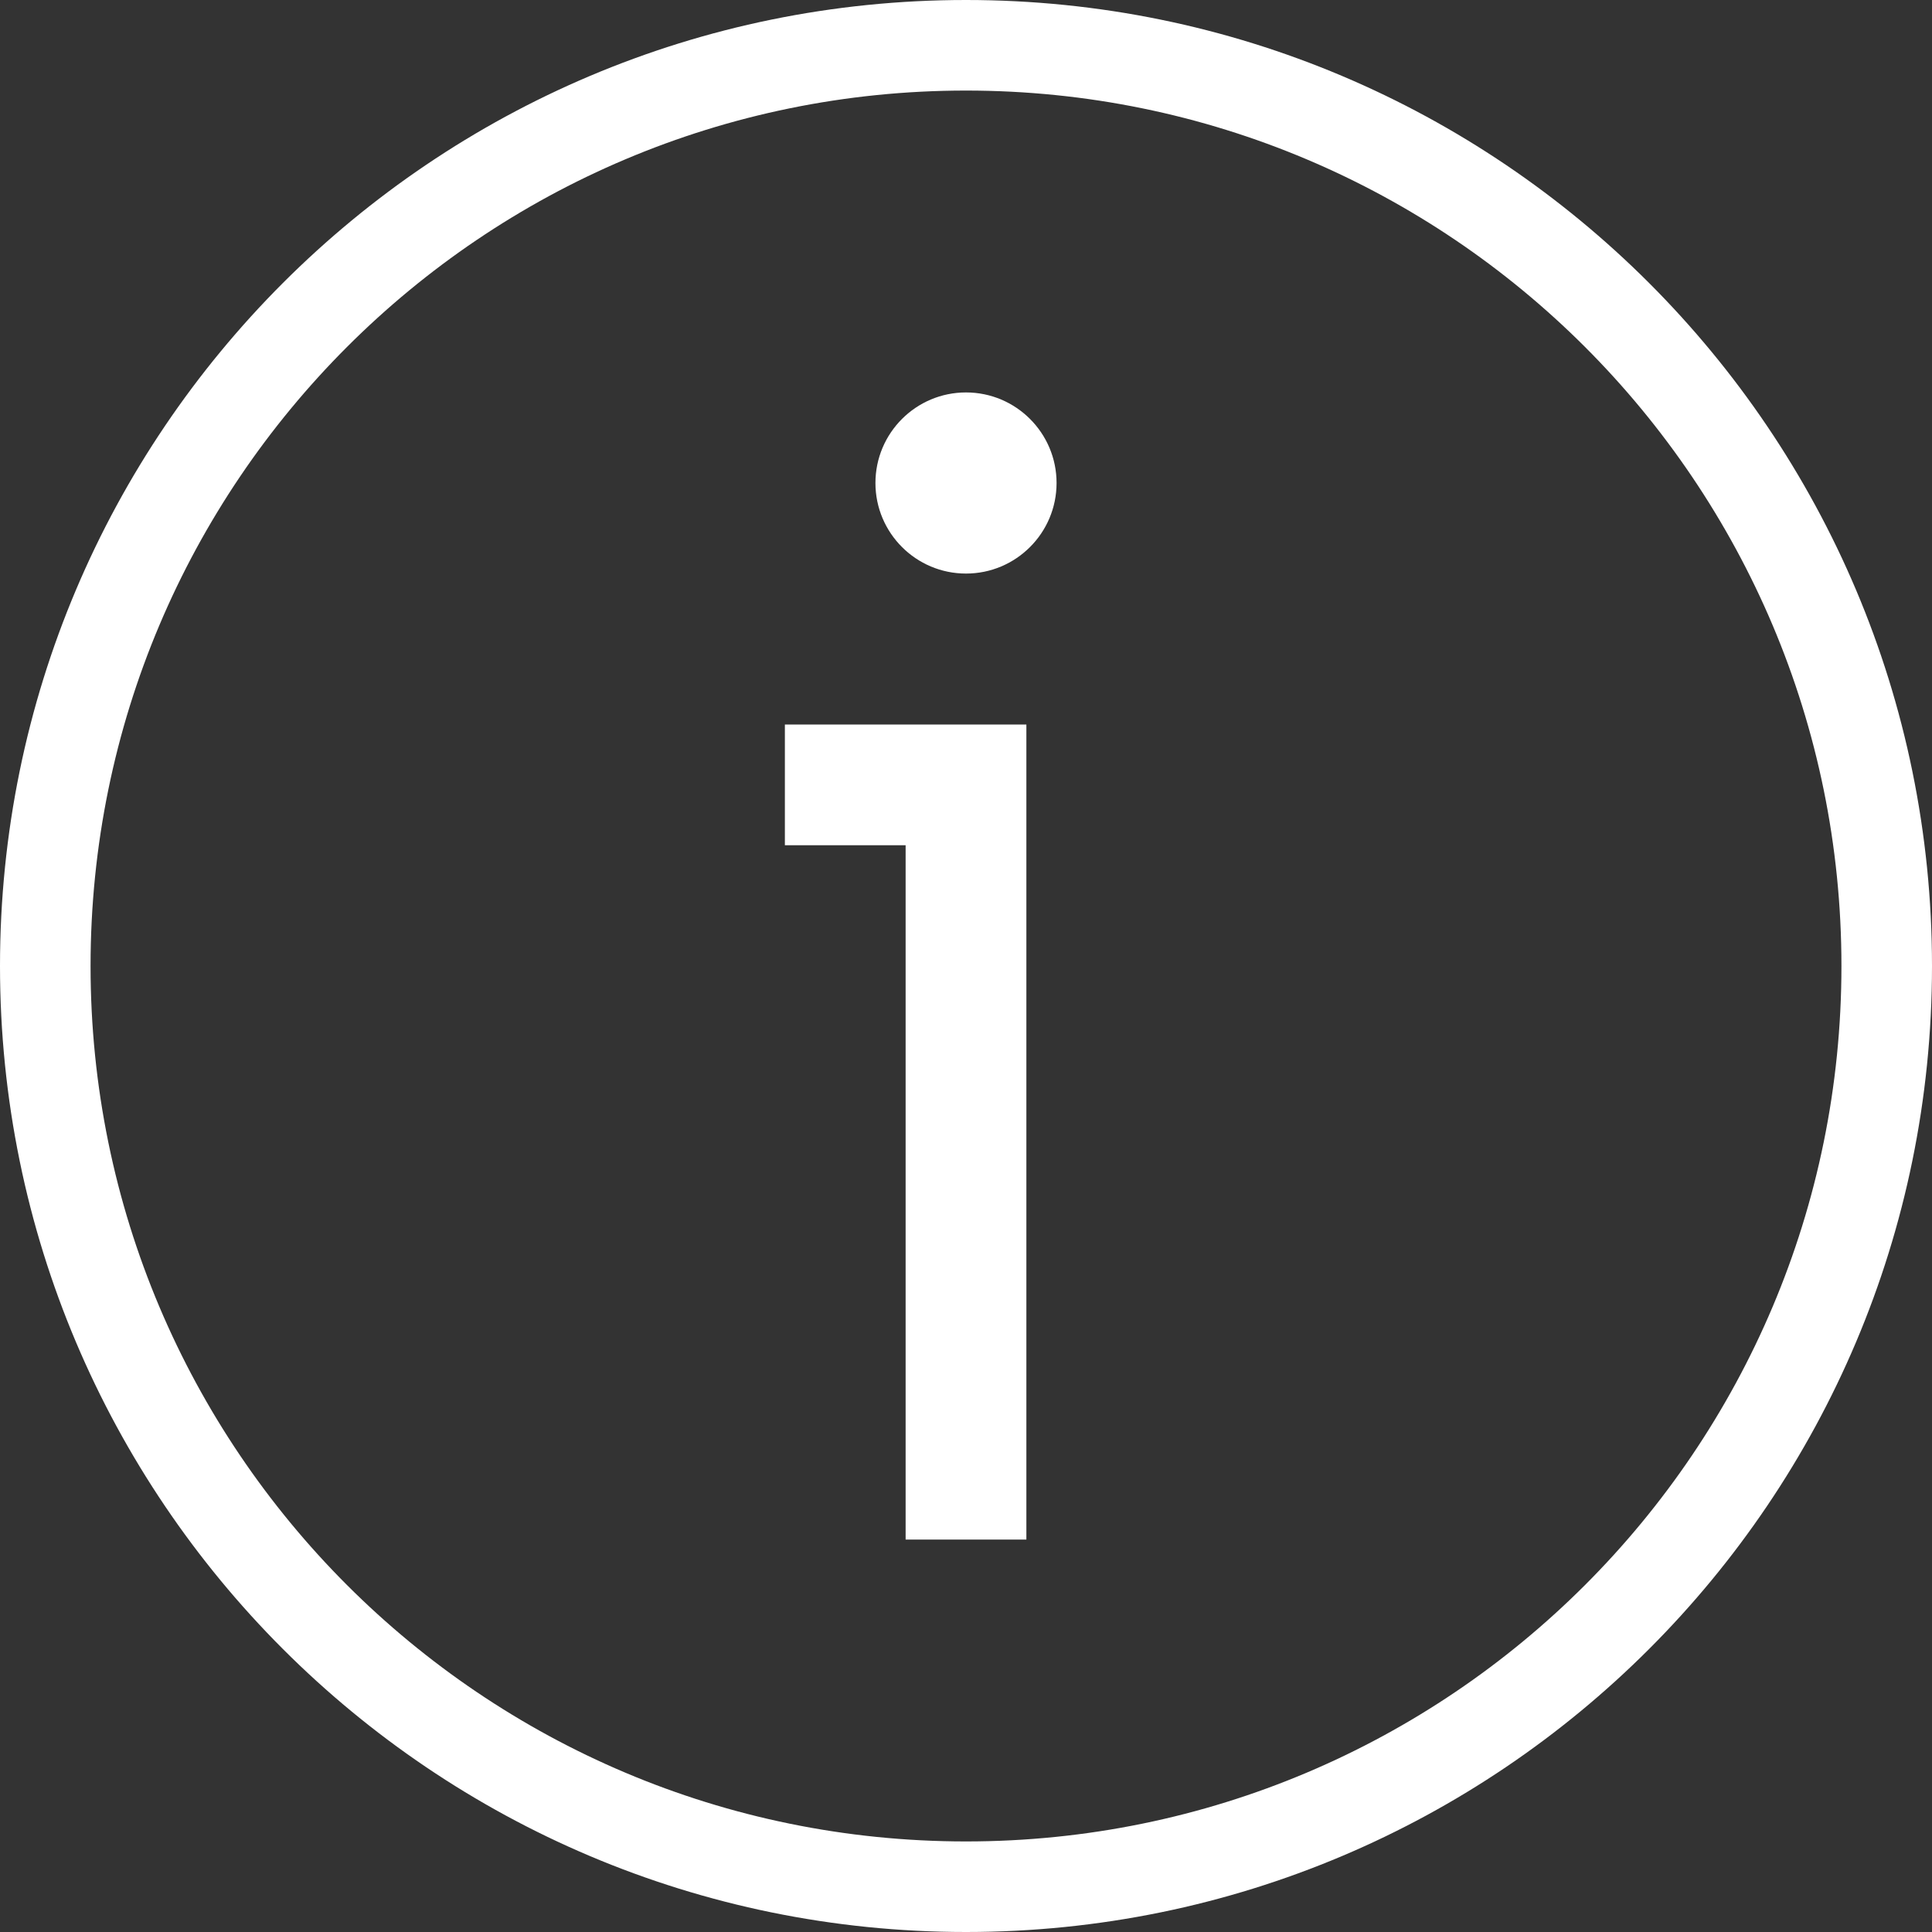<svg width="24" height="24" viewBox="0 0 24 24" fill="none" xmlns="http://www.w3.org/2000/svg">
<rect x="0" y="0" width="24" height="24" fill="#333333" stroke="none"/>
<path d="M12 0C18.627 0 24 5.373 24 12C24 18.627 18.627 24 12 24C5.373 24 0 18.627 0 12C0 5.373 5.373 0 12 0ZM12 1.125C5.994 1.125 1.125 5.994 1.125 12C1.125 18.006 5.994 22.875 12 22.875C18.006 22.875 22.875 18.006 22.875 12C22.875 5.994 18.006 1.125 12 1.125Z" fill="white"/>
<path d="M12.75 19.125H11.25V10.5H9.75V9H12.75V19.125ZM12 4.875C12.621 4.875 13.125 5.379 13.125 6C13.125 6.621 12.621 7.125 12 7.125C11.379 7.125 10.875 6.621 10.875 6C10.875 5.379 11.379 4.875 12 4.875Z" fill="white"/>
</svg>
